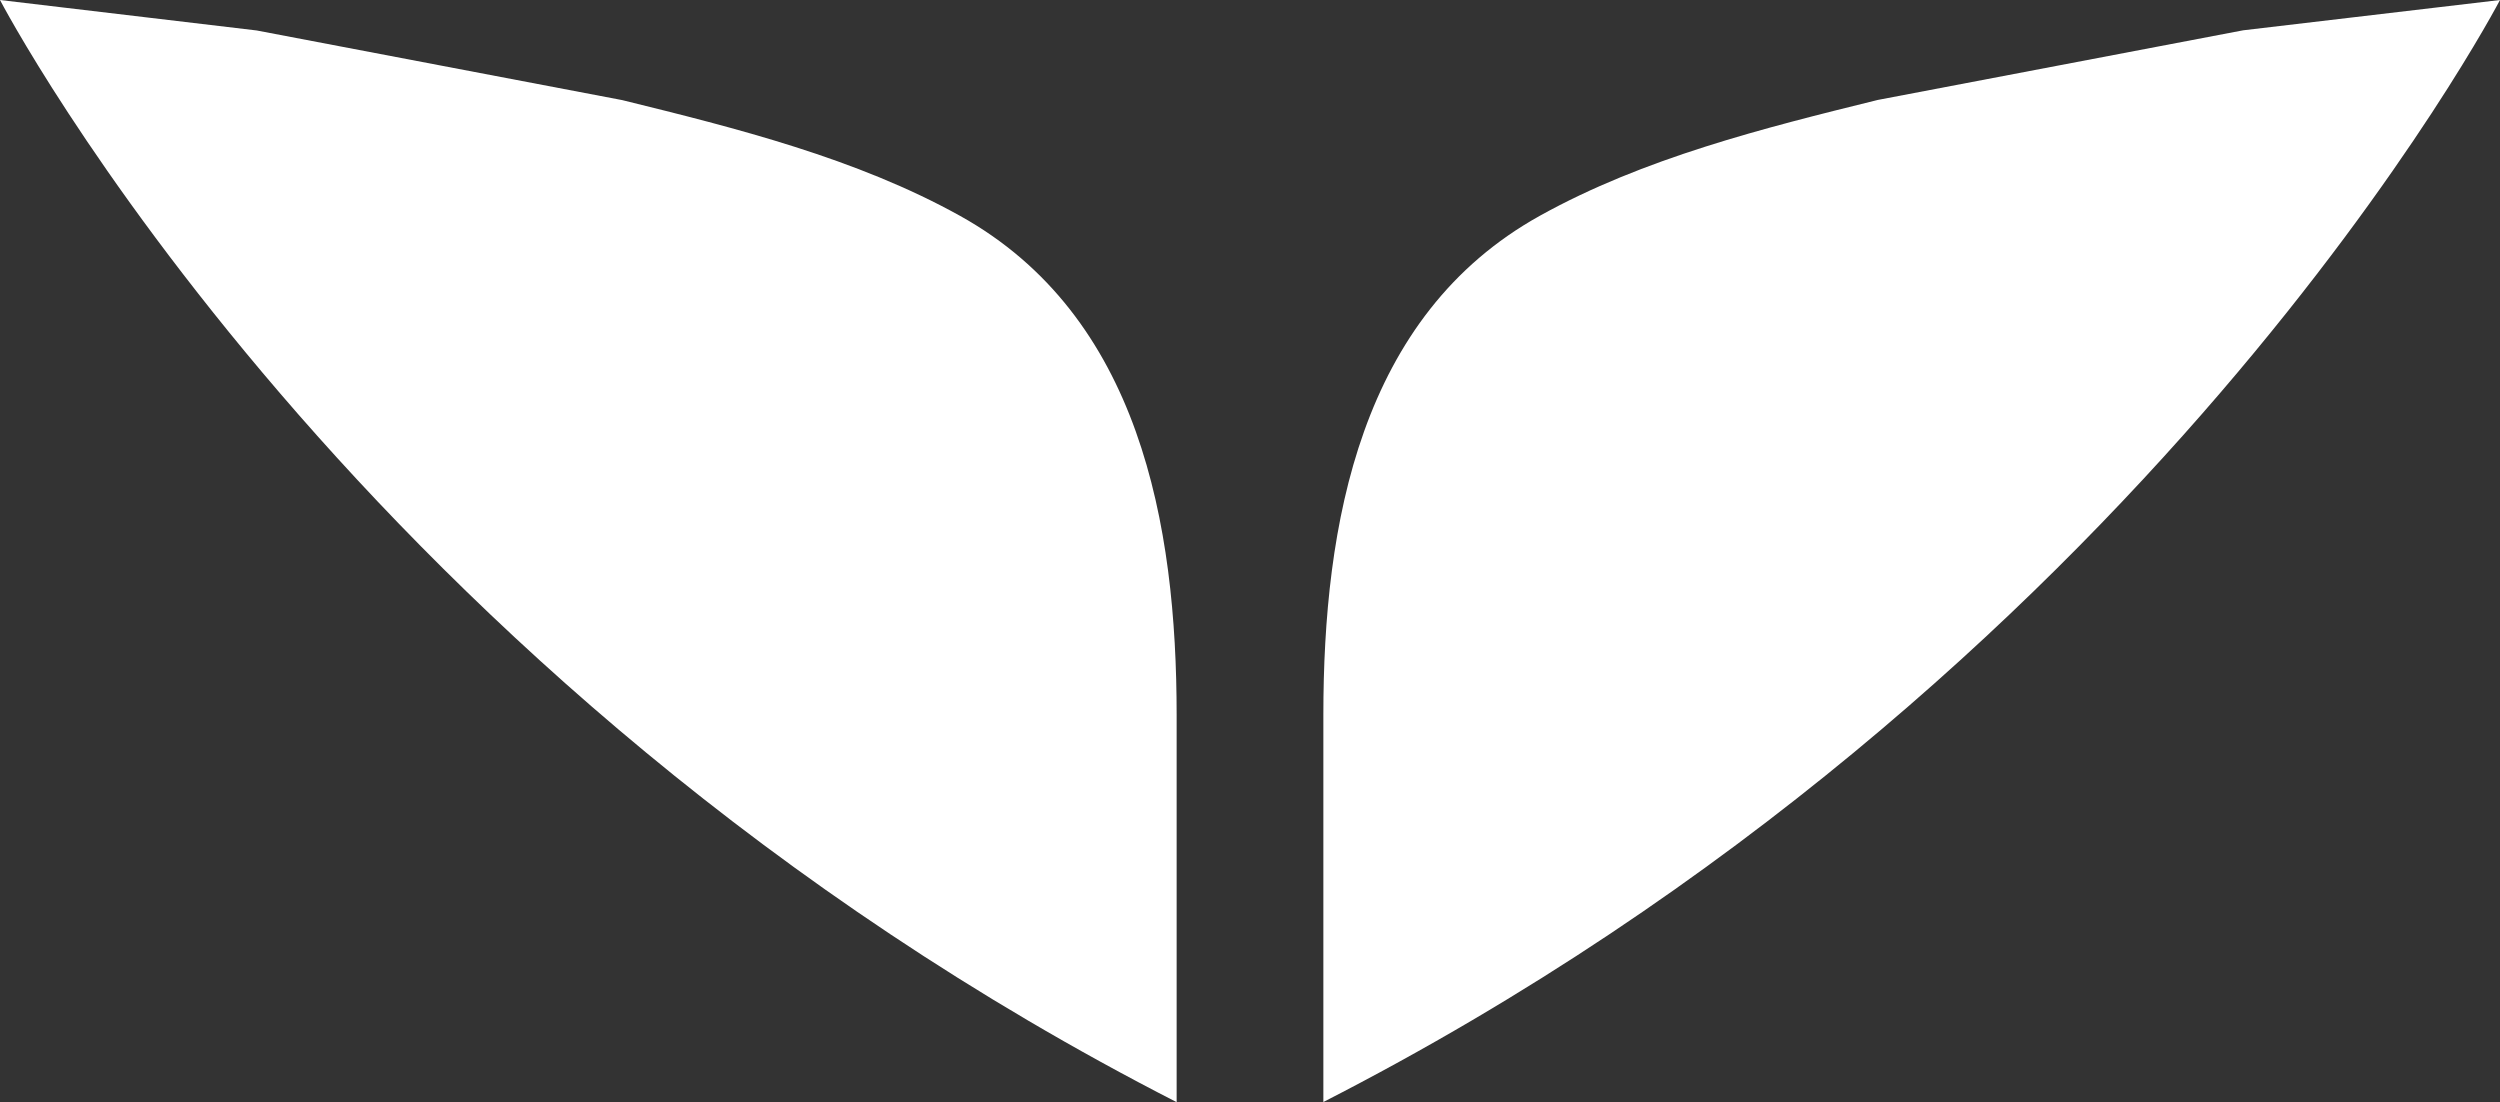<svg width="93" height="41" viewBox="0 0 93 41" fill="none" xmlns="http://www.w3.org/2000/svg">
<rect x="0" y="0" width="93" height="41" fill="#333333" stroke="none"/>
<path d="M0 0L9.547 1.133L23.147 3.724C27.39 4.768 31.861 5.89 35.707 8.026C42.406 11.745 43.771 19.517 43.771 26.602V41C13.207 25.366 0 0 0 0ZM93 0L83.448 1.127L69.853 3.718C65.61 4.763 61.139 5.885 57.293 8.021C50.584 11.739 49.229 19.512 49.229 26.597V40.995C79.793 25.361 93 0 93 0Z" fill="white"/>
</svg>
